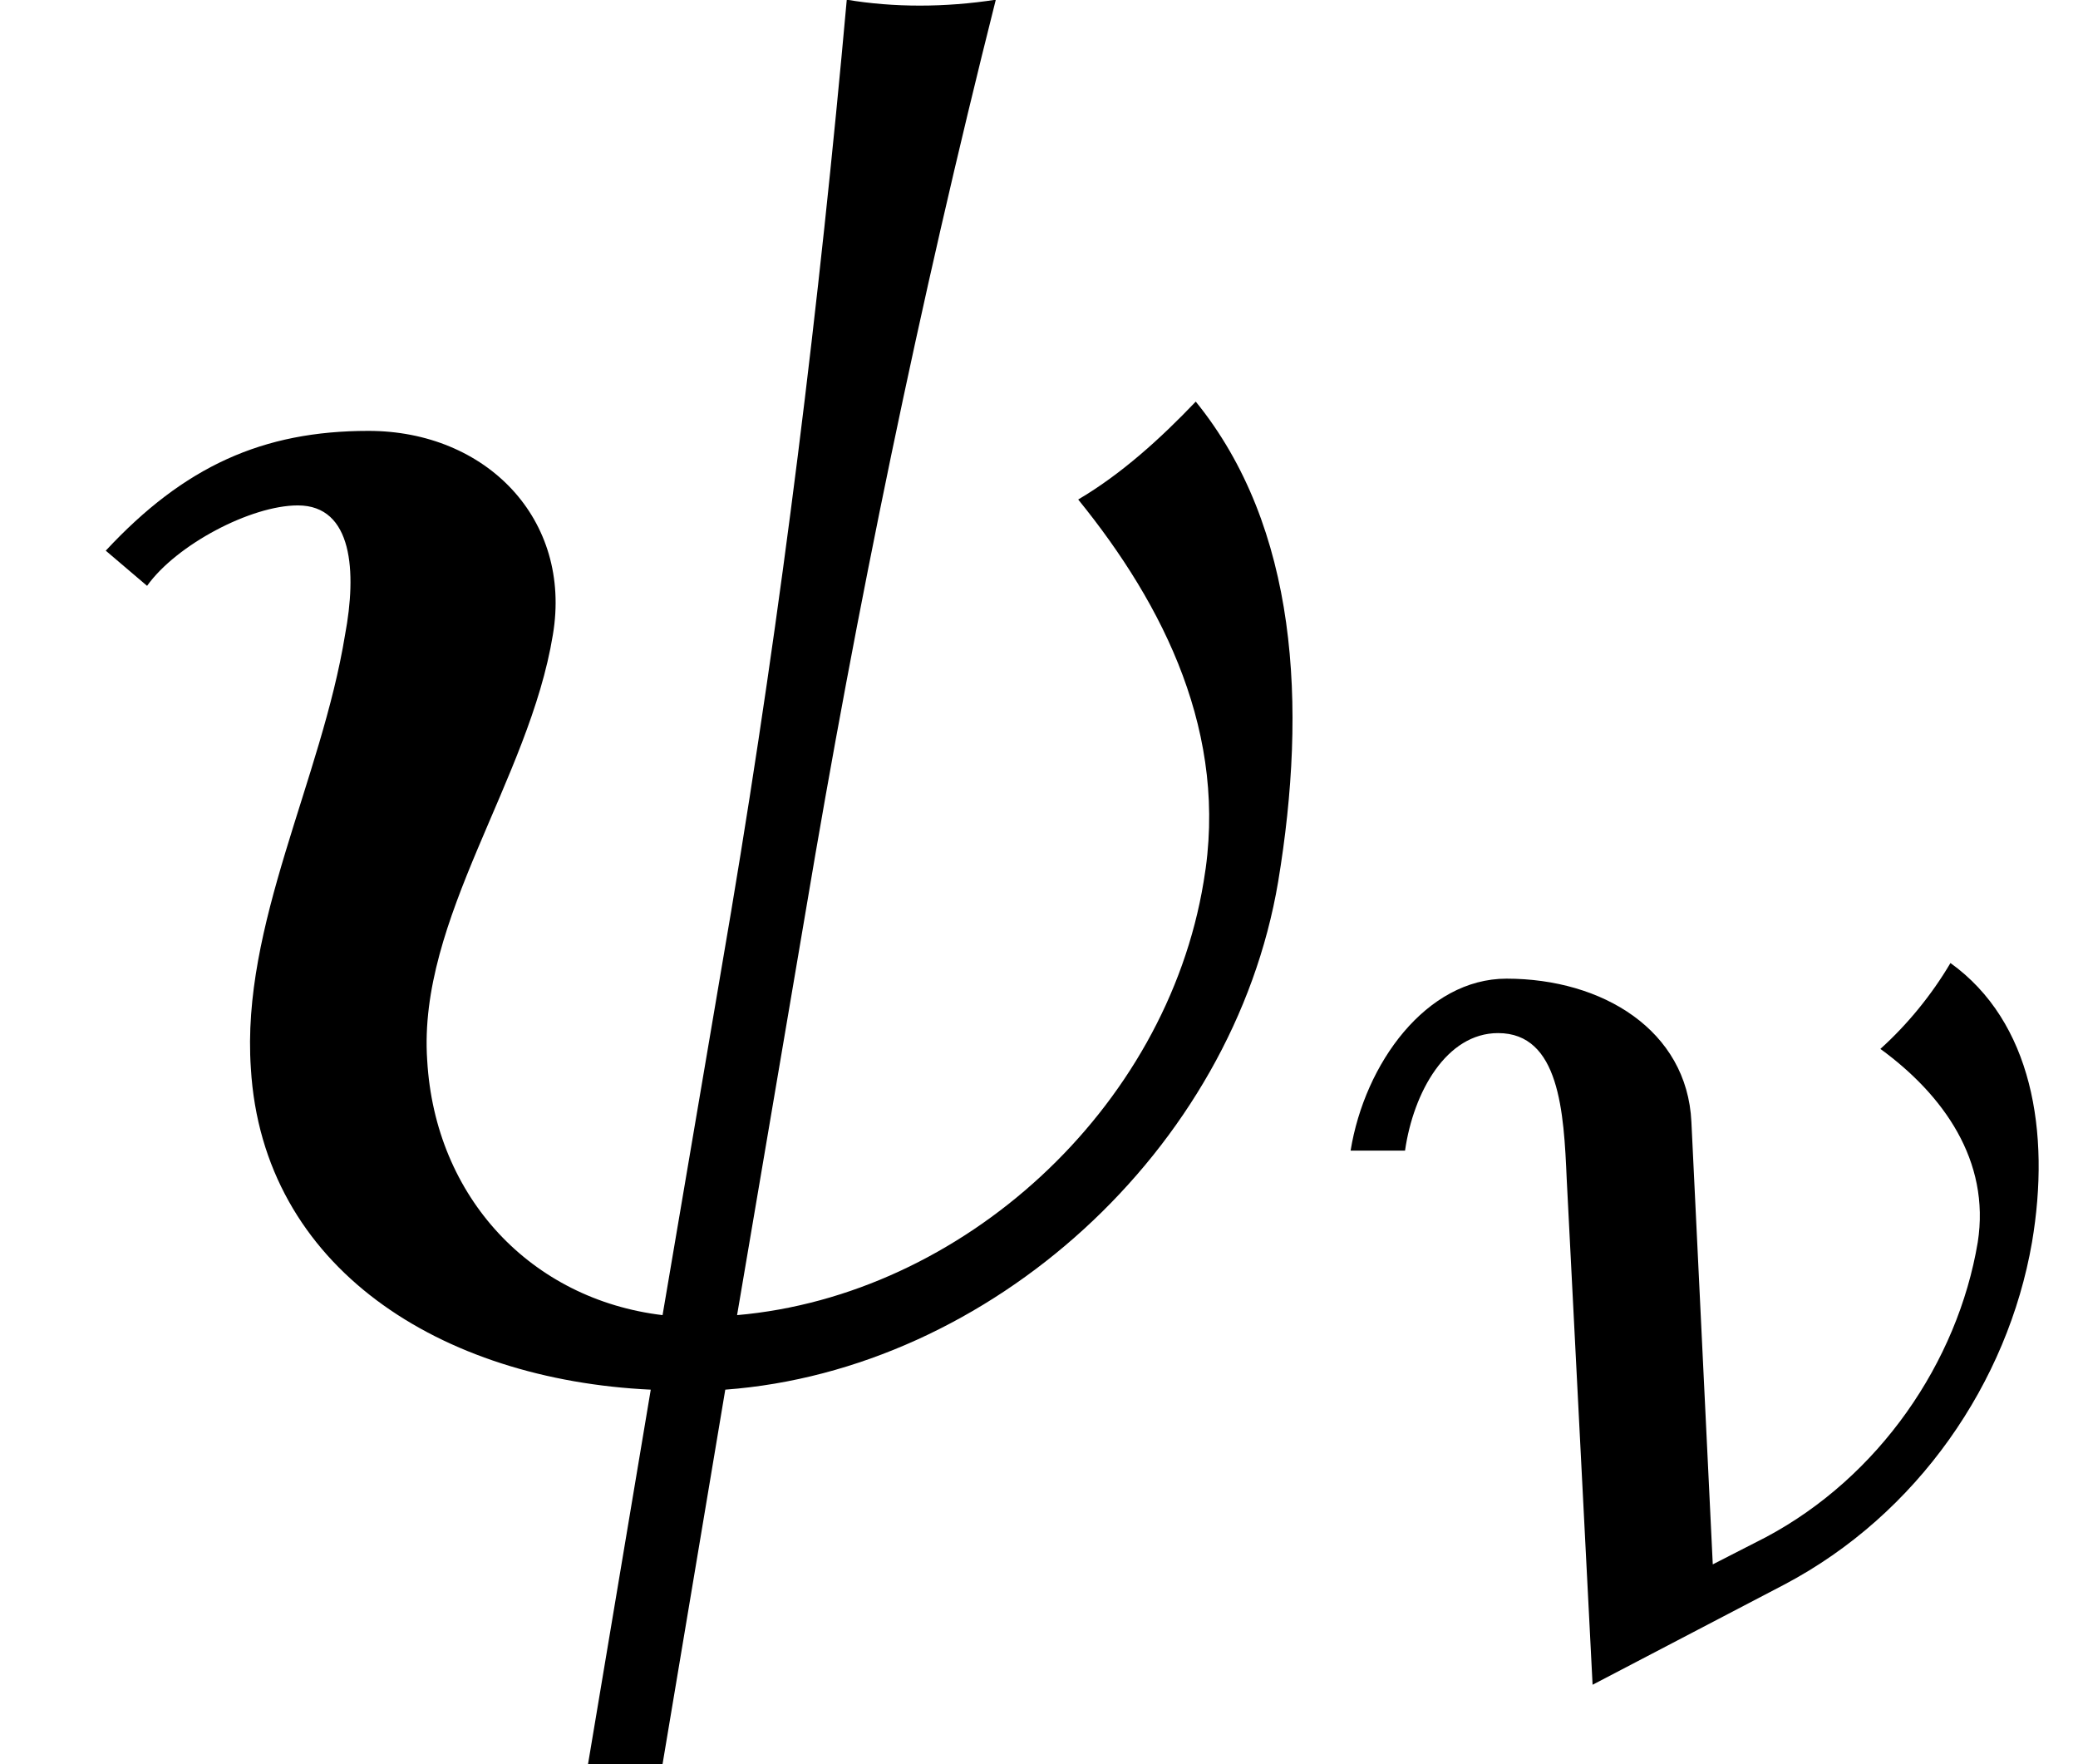 <?xml version='1.0' encoding='UTF-8'?>
<!-- This file was generated by dvisvgm 2.13.3 -->
<svg version='1.1' xmlns='http://www.w3.org/2000/svg' xmlns:xlink='http://www.w3.org/1999/xlink' width='11.567pt' height='9.818pt' viewBox='70.735 61.106 11.567 9.818'>
<defs>
<path id='g0-23' d='M4.144-2.359C4.248-2.973 4.144-3.587 3.69-3.913C3.587-3.738 3.451-3.571 3.3-3.435C3.65-3.18 3.913-2.813 3.842-2.359C3.73-1.69 3.292-1.052 2.662-.717L2.367-.566L2.248-3.029C2.224-3.539 1.753-3.826 1.219-3.826C.773-3.826 .43-3.355 .351-2.869H.654C.701-3.196 .885-3.523 1.172-3.523C1.514-3.523 1.538-3.084 1.554-2.71L1.698 .104L2.766-.454C3.507-.845 4.009-1.578 4.144-2.359Z'/>
<path id='g0-32' d='M5.197-1.993C5.316-2.71 5.276-3.435 4.862-3.945C4.718-3.794 4.559-3.65 4.384-3.547C4.734-3.116 4.997-2.59 4.894-1.993C4.742-1.068 3.913-.311 2.997-.231L3.276-1.873C3.483-3.108 3.738-4.344 4.049-5.579C3.842-5.547 3.634-5.547 3.443-5.579C3.332-4.344 3.18-3.108 2.973-1.873L2.694-.231C2.16-.295 1.769-.709 1.737-1.267C1.698-1.841 2.152-2.407 2.248-2.997C2.327-3.467 1.977-3.826 1.498-3.826C1.068-3.826 .749-3.682 .43-3.339L.598-3.196C.717-3.363 1.02-3.523 1.211-3.523C1.435-3.523 1.451-3.252 1.403-2.997C1.307-2.407 .98-1.817 1.02-1.235C1.068-.422 1.793 .032 2.646 .072L2.391 1.594H2.694L2.949 .072C4.025-.008 5.013-.901 5.197-1.993Z'/>
<use id='g1-32' xlink:href='#g0-32' transform='scale(1.369)'/>
</defs>
<g id='page1'>
<use x='70.735' y='68.742' xlink:href='#g1-32'/>
<use x='77.902' y='70.379' xlink:href='#g0-23'/>
</g>
</svg><!--Rendered by QuickLaTeX.com-->
